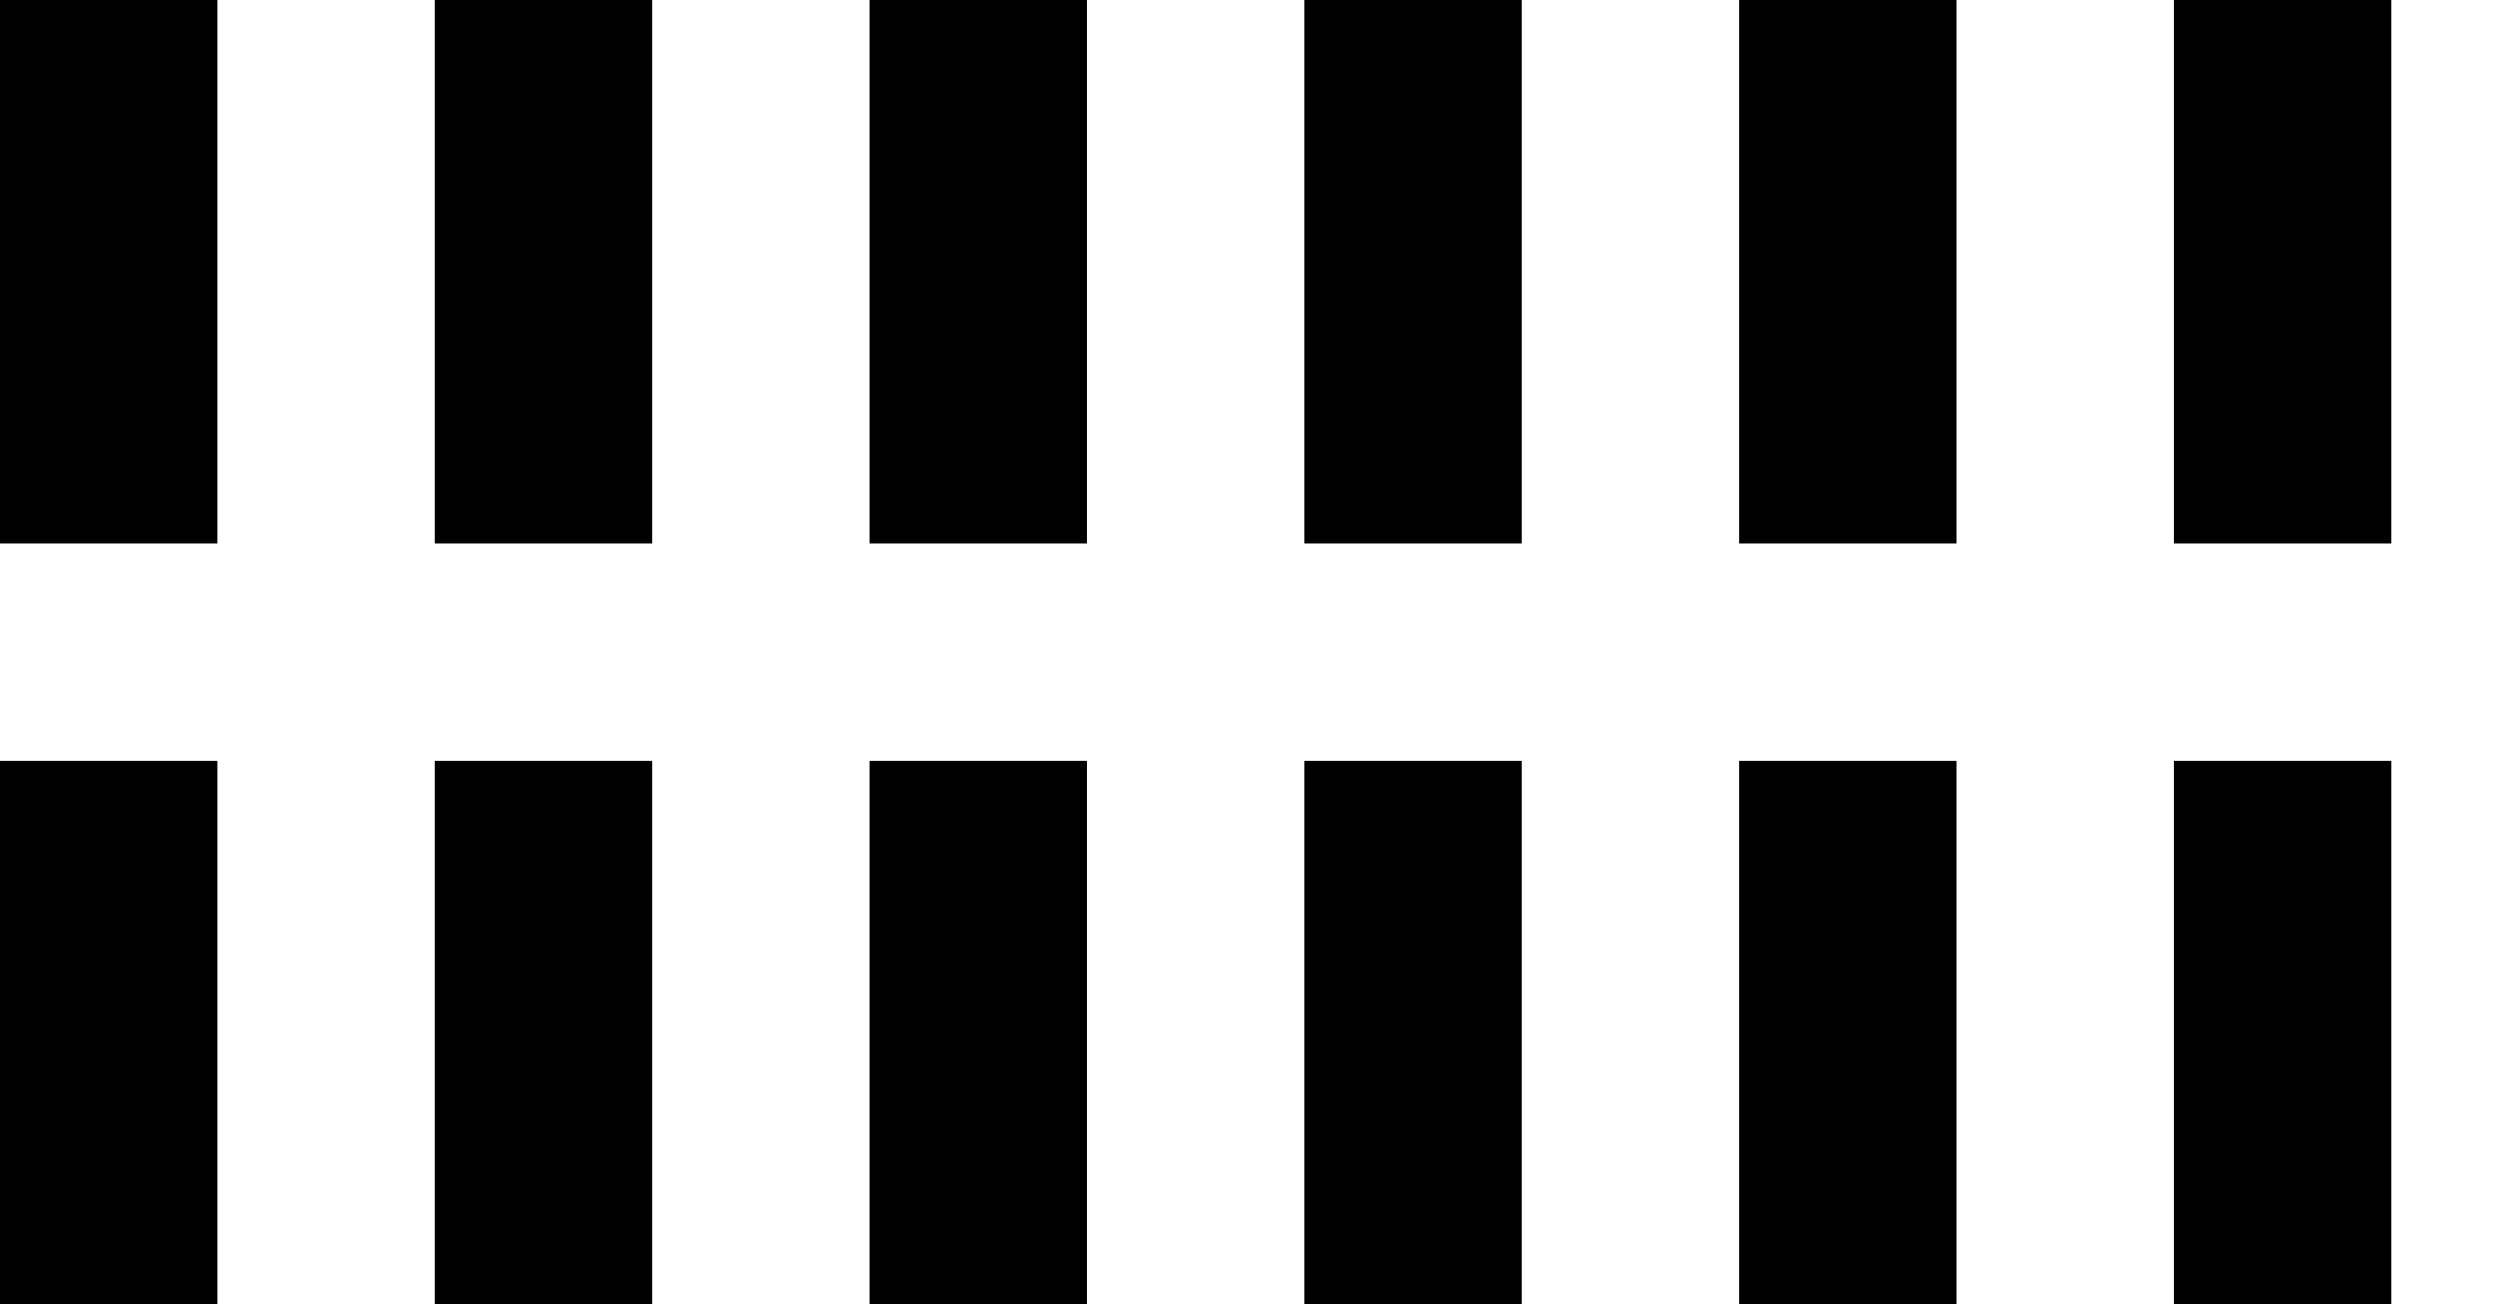 <svg xmlns="http://www.w3.org/2000/svg" viewBox="0 0 23 12"><path d="M20 0h2v5h-2zm0 7h2v5h-2zm-4-7h2v5h-2zm0 7h2v5h-2zm-4-7h2v5h-2zm0 7h2v5h-2zM8 0h2v5H8zm0 7h2v5H8zM4 0h2v5H4zm0 7h2v5H4zM0 0h2v5H0zm0 7h2v5H0z"/></svg>